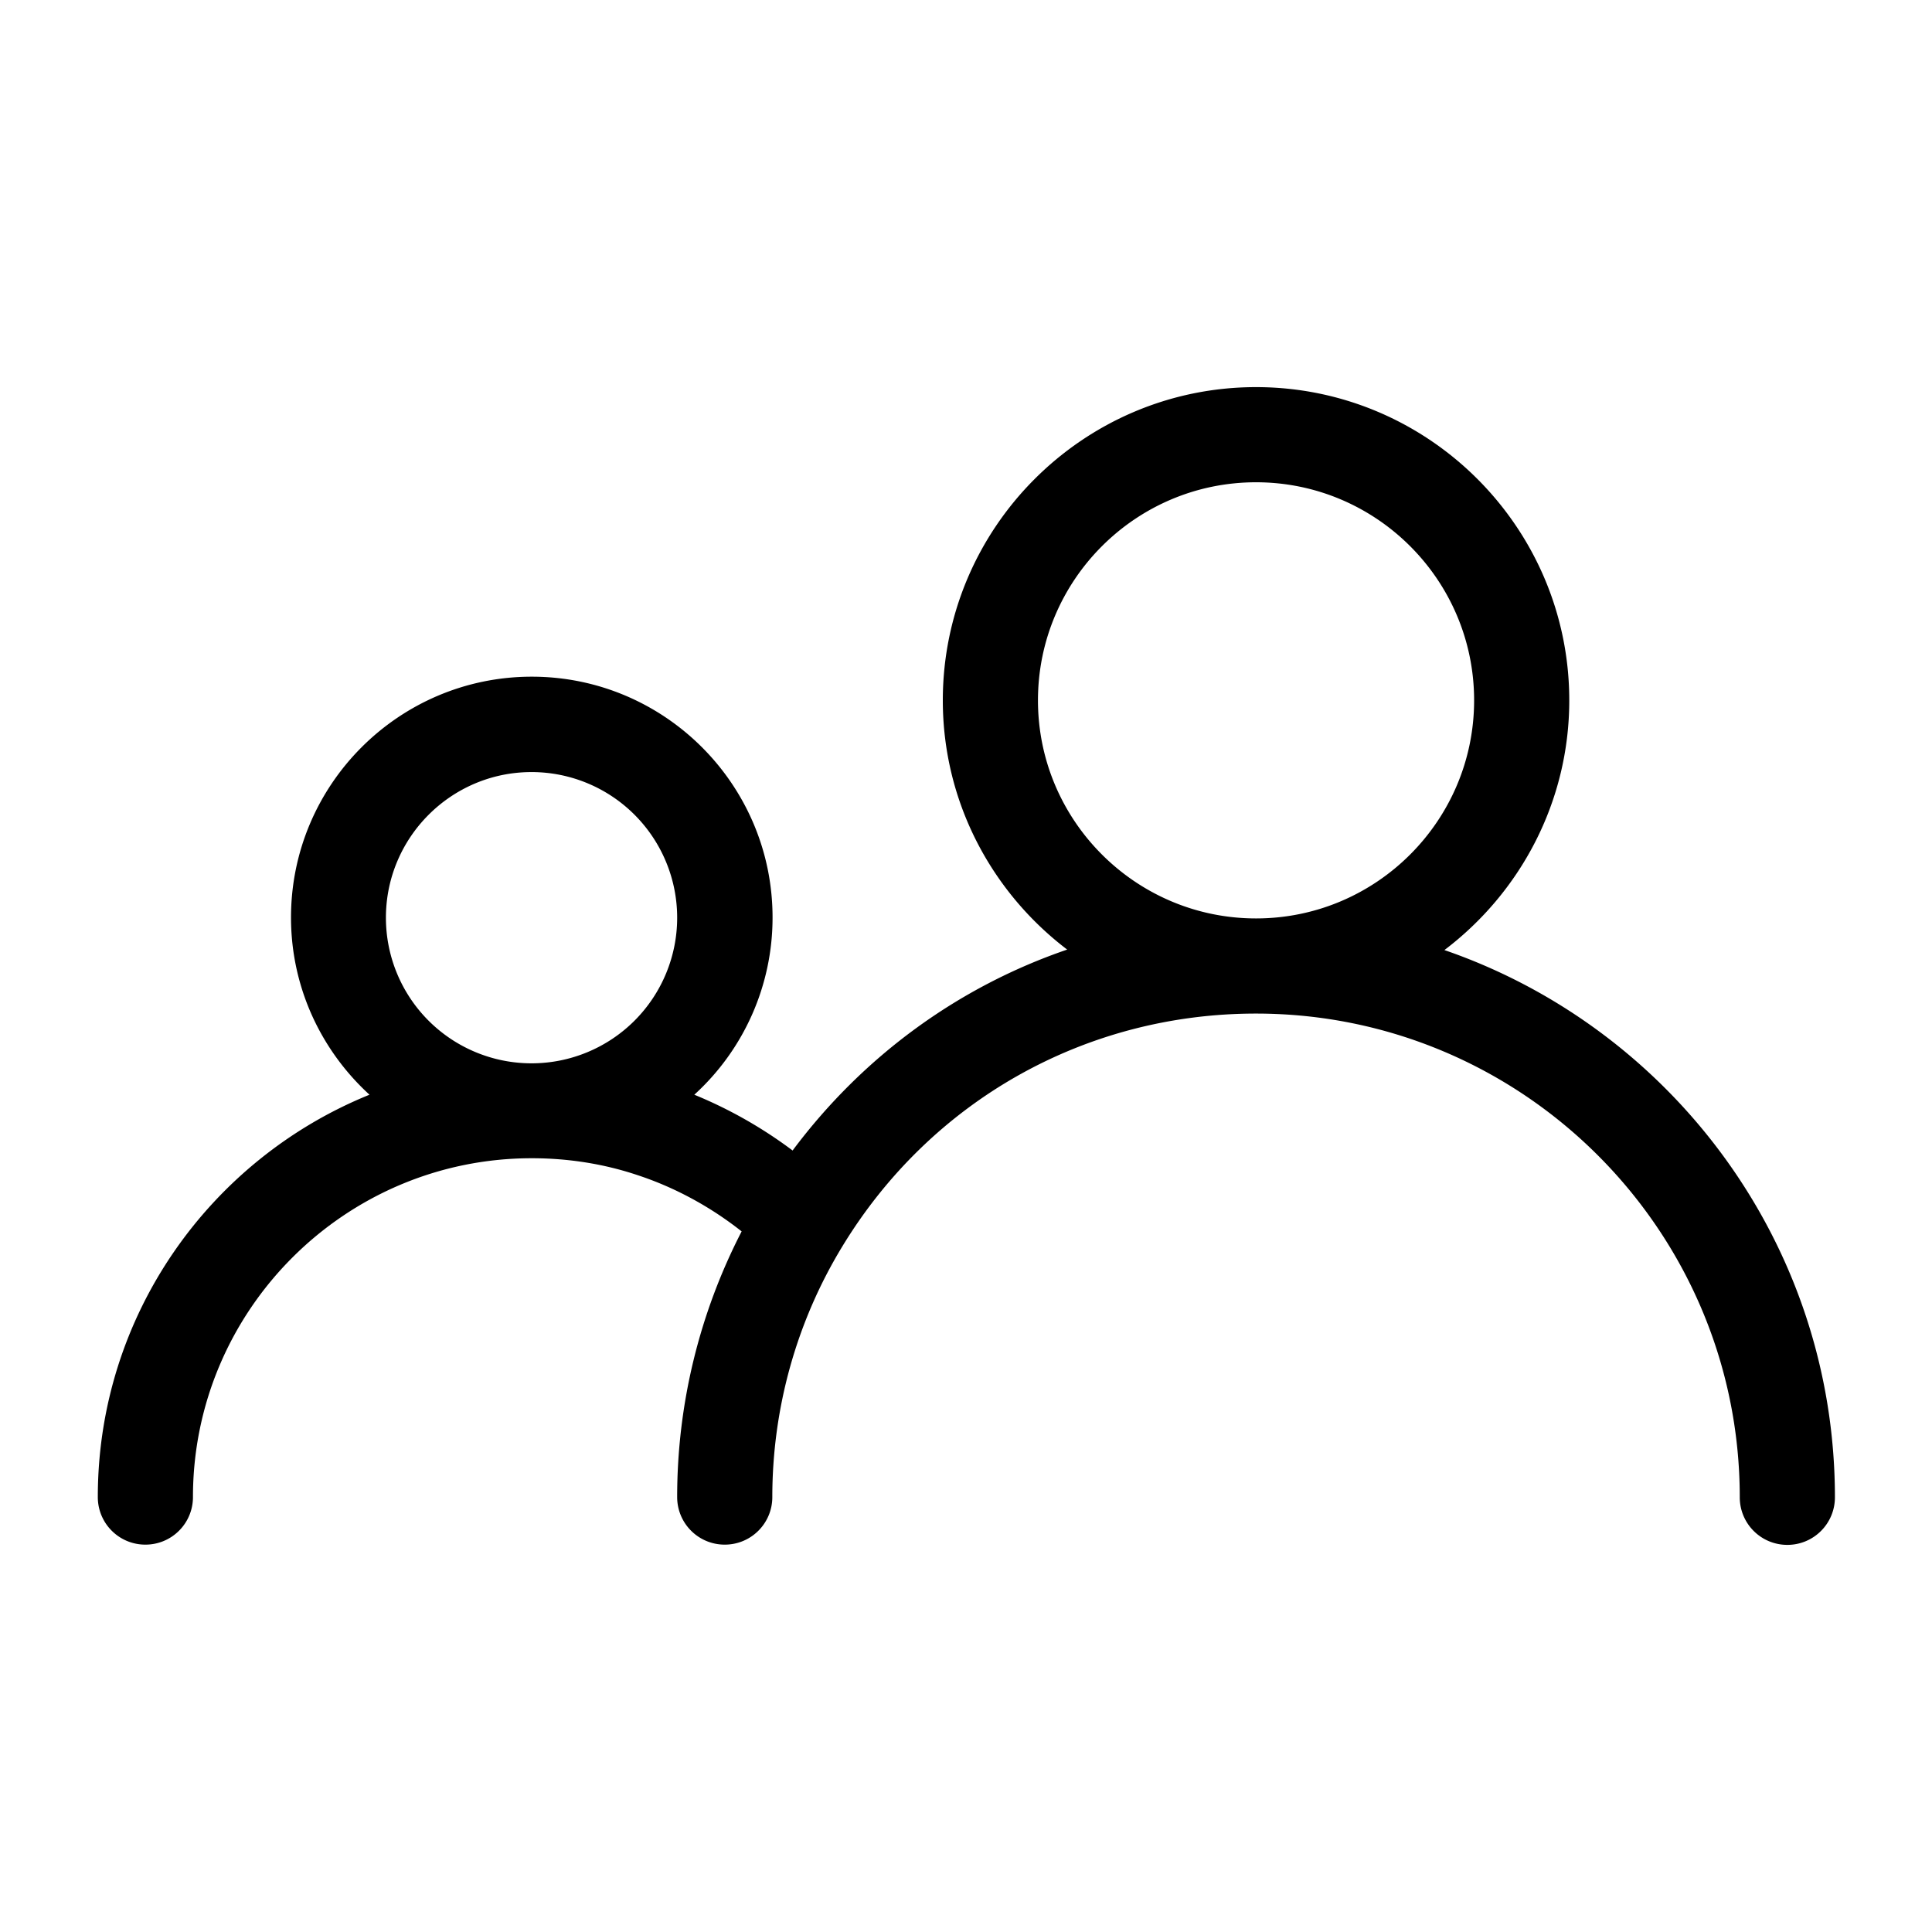 <svg xmlns="http://www.w3.org/2000/svg" id="Icons_NEW" viewBox="0 0 80 80"><defs><style>.cls-1{fill:none}</style></defs><circle cx="22" cy="38" r="6.03" class="cls-1"/><circle cx="52" cy="29" r="9.03" class="cls-1"/><path d="M59.81 39.34c3.13-2.37 5.17-6.12 5.17-10.34 0-7.15-5.82-12.97-12.97-12.97S39.04 21.85 39.04 29c0 4.21 2.03 7.95 5.15 10.32-4.5 1.54-8.45 4.41-11.37 8.32a18.41 18.41 0 0 0-4.07-2.31 9.913 9.913 0 0 0 3.24-7.34c0-5.5-4.47-9.97-9.97-9.97s-9.97 4.47-9.97 9.97c0 2.91 1.26 5.52 3.25 7.34C8.71 48 4.05 54.45 4.05 61.99c0 1.09.88 1.97 1.97 1.97s1.97-.88 1.97-1.97c0-7.73 6.29-14.03 14.03-14.03 1.5 0 2.98.23 4.38.7 1.55.51 3.02 1.31 4.31 2.33a23.977 23.977 0 0 0-2.67 11c0 1.09.88 1.97 1.97 1.97s1.97-.88 1.97-1.97c0-3.67 1-7.26 2.9-10.38 3.67-6.04 10.07-9.64 17.13-9.64 11.04 0 20.03 8.98 20.03 20.03 0 1.09.88 1.97 1.97 1.97s1.97-.88 1.97-1.97c0-10.49-6.77-19.42-16.17-22.66ZM15.98 38c0-3.32 2.7-6.03 6.03-6.03A6.03 6.03 0 1 1 15.98 38Zm27-9c0-4.98 4.05-9.03 9.03-9.03s9.03 4.05 9.03 9.03-4.05 9.03-9.03 9.03-9.03-4.05-9.03-9.03Z"/></svg>